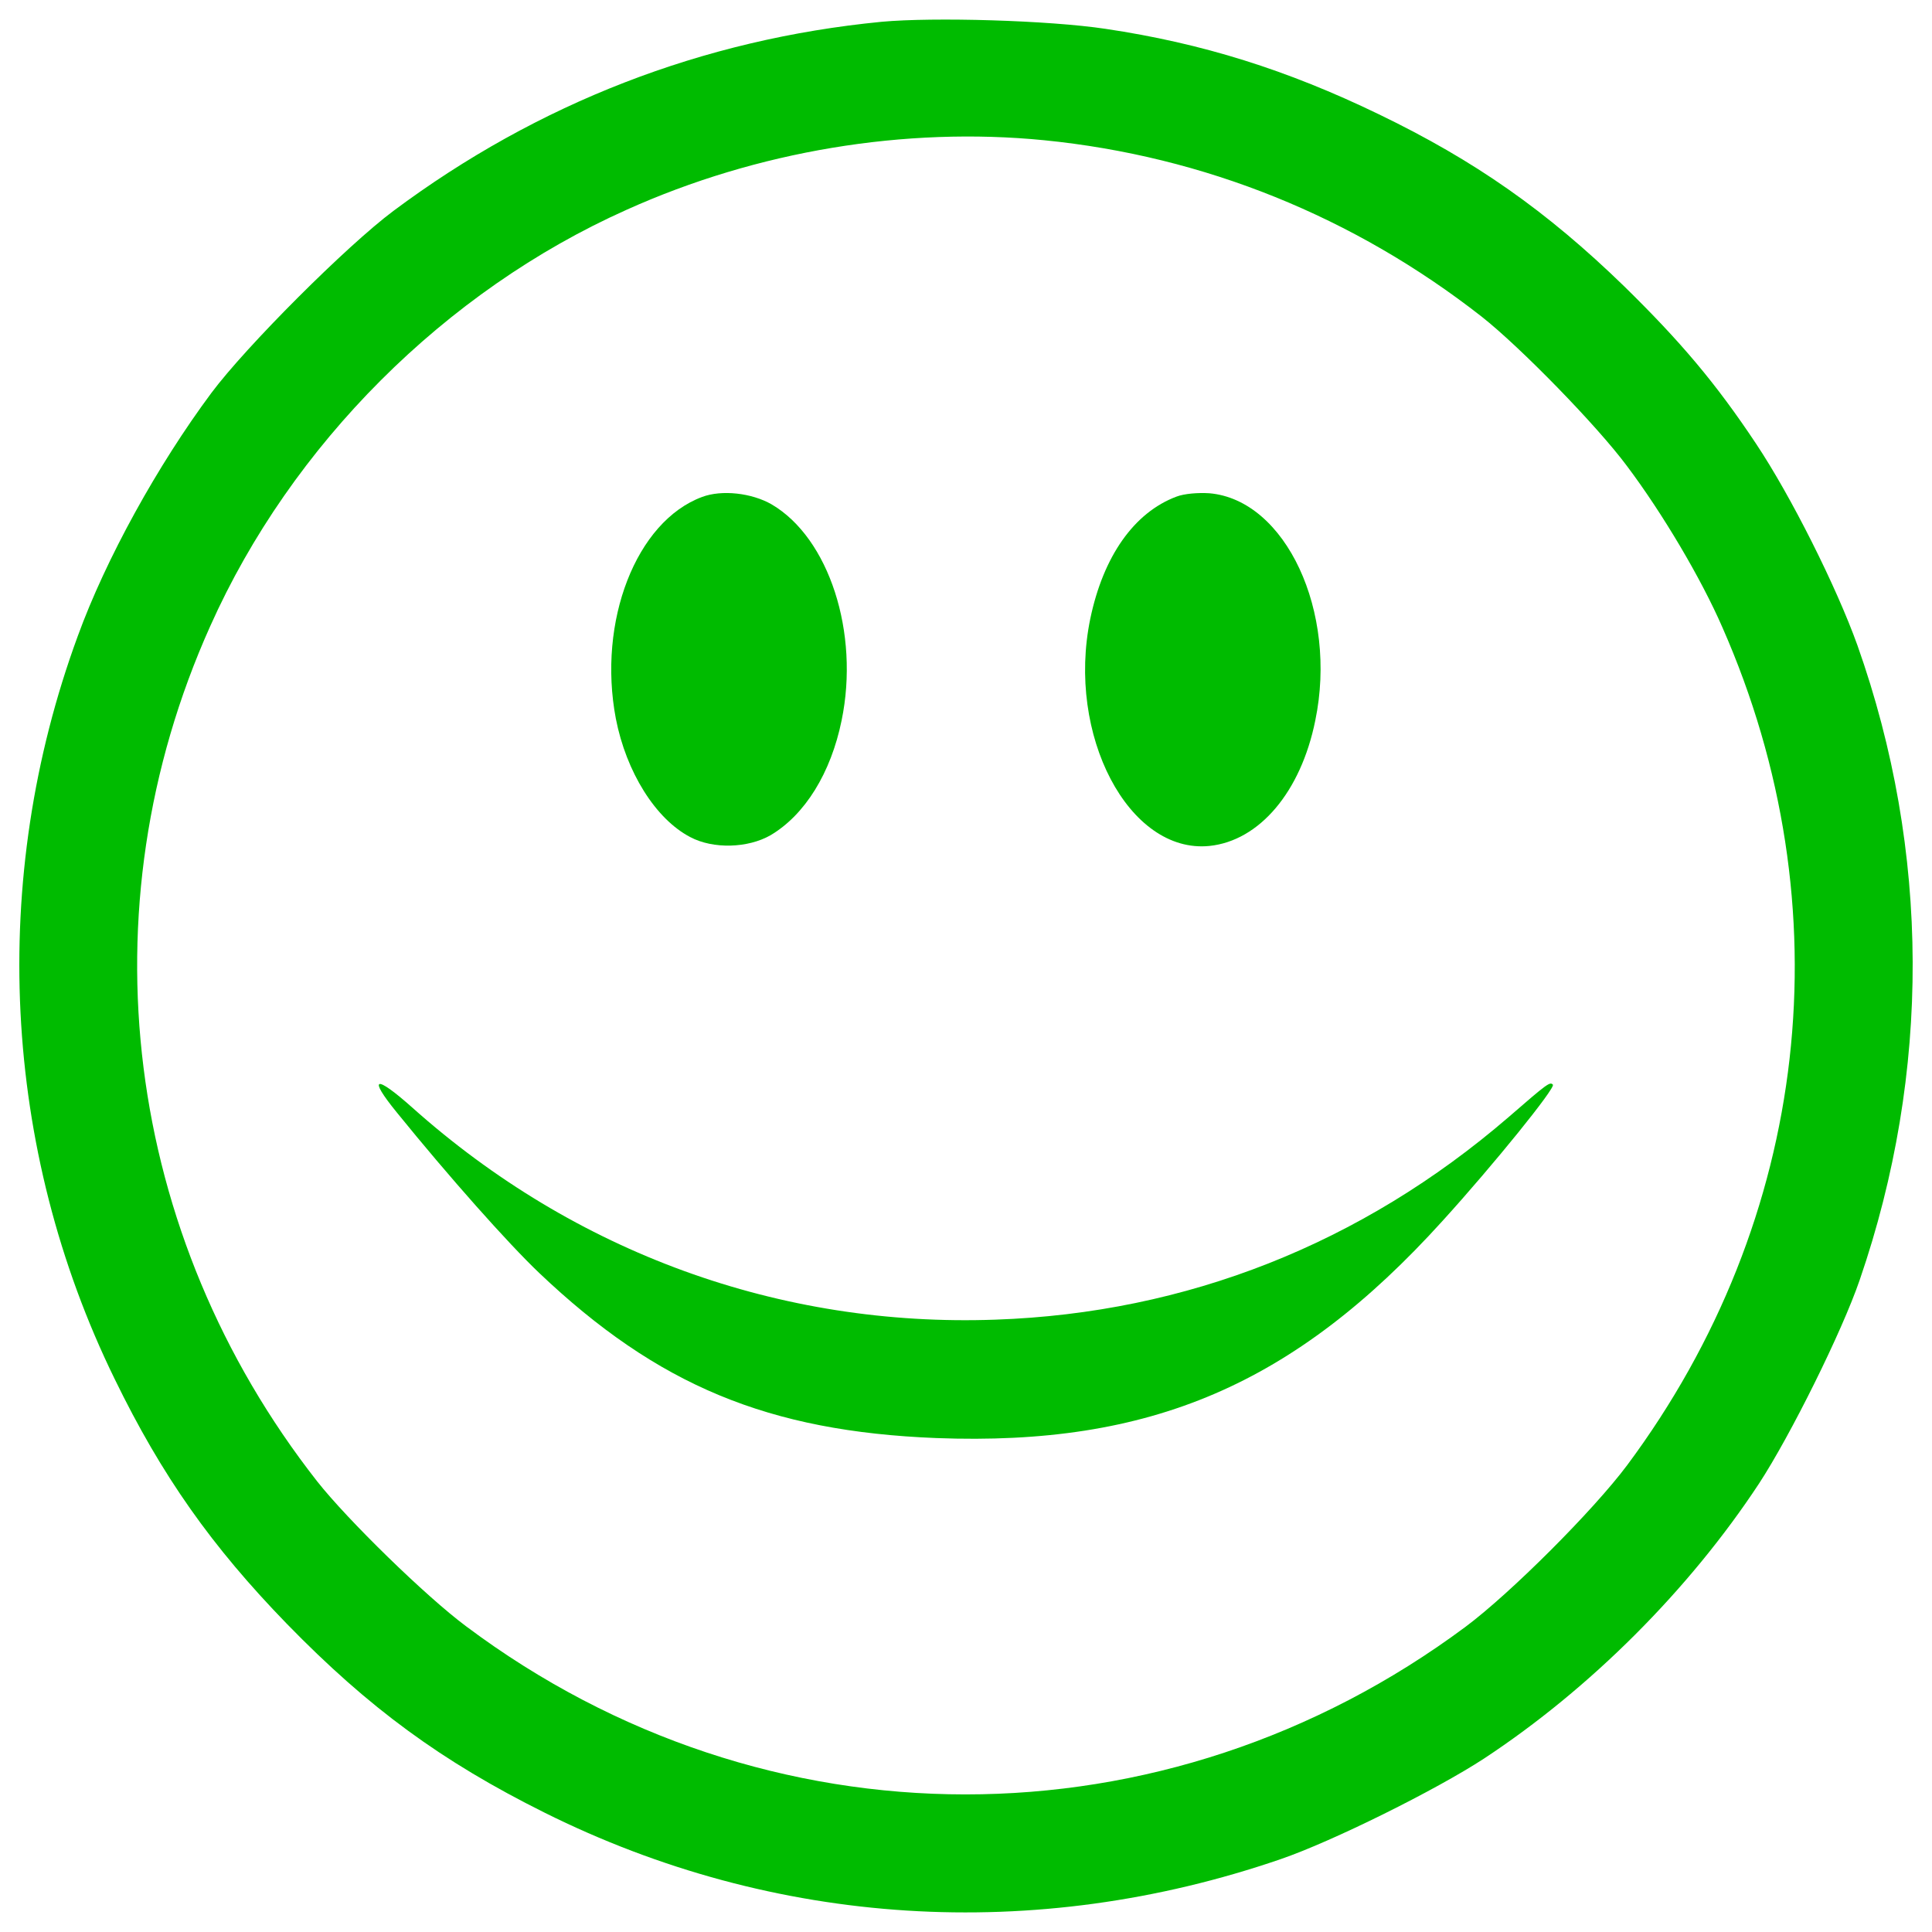 <svg xmlns="http://www.w3.org/2000/svg" xmlns:xlink="http://www.w3.org/1999/xlink" id="Layer_1" x="0px" y="0px" viewBox="0 0 1000 1000" style="enable-background:new 0 0 1000 1000;" xml:space="preserve"> <style type="text/css"> .st0{fill:#00BB00;} </style> <g> <g transform="translate(0,512) scale(0.1,-0.1)"> <path class="st0" d="M4562.9,5007.2c-925.2-90-1779.5-421.4-2526.5-978.8C1795.1,3848.3,1274,3327.3,1094,3086 c-277.7-373.5-545.9-858.1-691.5-1258.5C-59.1,570.9,9.8-825.5,594.1-2018.8c243.3-499.9,501.9-865.8,890.7-1266.2 c425.2-436.7,802.6-712.5,1333.2-976.9c1191.4-593.8,2538-678.1,3809.9-241.3c268.2,91.9,804.5,358.2,1053.5,521 c549.7,362,1061.2,873.5,1423.2,1423.2c162.8,249,429.1,785.4,521,1053.5c369.7,1074.6,365.8,2220.1-11.5,3285.1 c-109.2,304.6-344.8,773.9-524.9,1043.9c-208.8,314.1-390.8,528.7-681.9,814.1c-402.3,390.8-773.9,651.3-1270,890.7 c-475.1,229.9-913.7,367.8-1415.6,442.5C5428.7,5014.8,4833,5032.1,4562.9,5007.2z M5403.8,4394.2 c829.4-82.4,1605.2-396.5,2266-913.7c199.2-157.1,595.7-563.1,750.8-771.9c185.8-247.1,385-584.2,494.2-835.2 c637.8-1448.1,454-3064.8-492.3-4336.7c-174.3-233.7-603.4-662.7-837.1-837.1c-1555.4-1156.9-3624.1-1156.9-5171.8,1.9 c-208.8,155.1-614.9,551.7-771.9,750.9C641.9-1271.8,429.3,411.9,1088.2,1879.2c419.5,938.6,1216.3,1735.4,2154.9,2154.9 C3919.3,4338.7,4685.5,4465.1,5403.8,4394.2z"></path> <path class="st0" d="M3633.9,2547.7c-341-126.4-542.1-643.6-446.3-1147.4c53.6-275.8,205-519.1,385-613 c118.8-63.2,298.8-57.5,415.7,9.6c178.1,105.4,312.2,321.8,367.8,593.8c93.9,454-65.1,944.3-362,1118.6 C3890.6,2568.8,3735.4,2586,3633.9,2547.7z"></path> <path class="st0" d="M6089.6,2549.6c-220.3-82.4-379.3-310.3-446.3-632.1C5518.8,1316,5842.5,699.3,6260,741.4 c258.6,26.8,473.2,279.7,547.9,649.4c116.8,563.1-153.2,1141.6-547.9,1176.1C6200.7,2570.7,6129.8,2564.9,6089.6,2549.6z"></path> <path class="st0" d="M2053.7-637.8c270.1-333.3,574.6-676.2,737.5-831.3c613-582.3,1185.7-819.8,2055.3-854.3 c1109.1-42.1,1852.3,275.8,2620.4,1124.4c266.3,293.1,586.2,689.6,570.8,704.9c-15.3,15.3-24.9,9.6-229.9-168.6 C7047.4-1317.8,6141.3-1676,5152.9-1710.5C4036.2-1750.7,2975-1363.7,2134.1-612.9C1940.6-440.5,1902.3-452,2053.7-637.8z"></path> </g> </g> </svg>